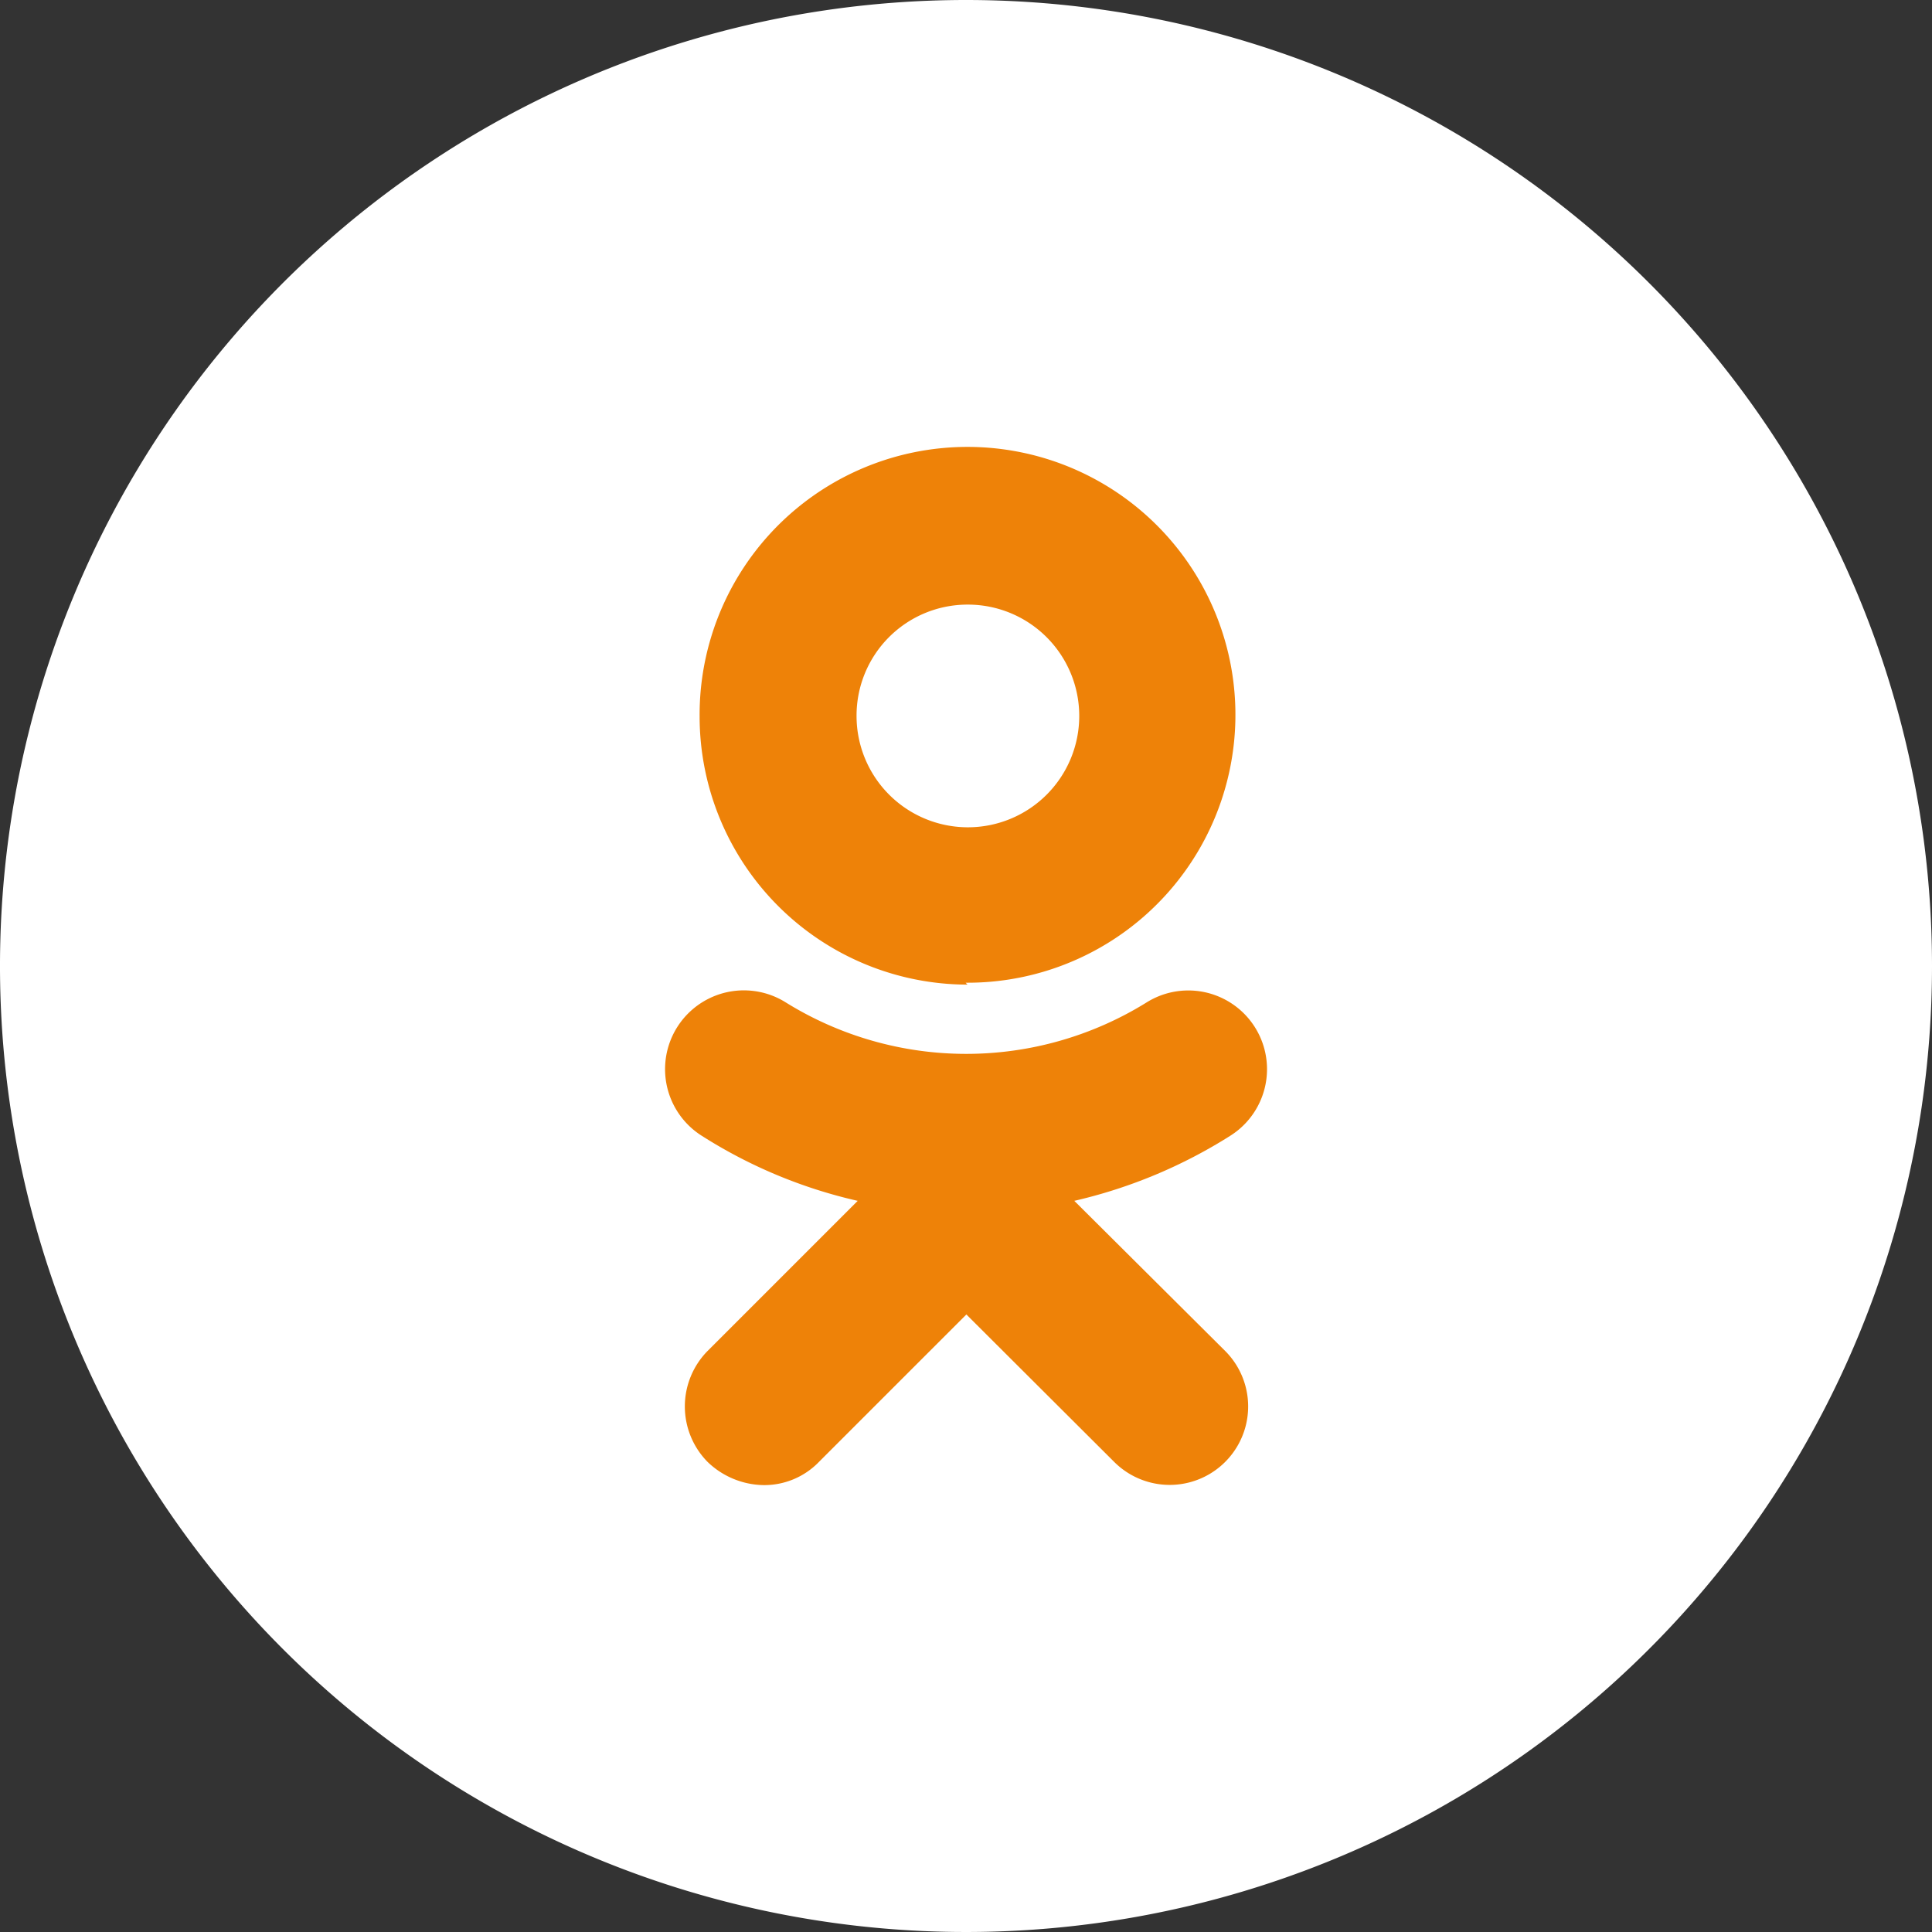 <?xml version="1.0" encoding="UTF-8"?> <svg xmlns="http://www.w3.org/2000/svg" id="Слой_1" data-name="Слой 1" viewBox="0 0 50.84 50.84"><rect x="0" y="0" width="50.84" height="50.84" fill="#333333" stroke="none"/> <defs> <style>.cls-1{fill:#fff;}.cls-2{fill:#ee8208;}</style> </defs> <title>лендинг готов</title> <path class="cls-1" d="M50.84,25.42A25.42,25.42,0,1,1,25.42,0,25.42,25.42,0,0,1,50.84,25.42"></path> <path class="cls-2" d="M25.41,25.86a7.05,7.05,0,1,0-7-7,7.06,7.06,0,0,0,7.05,7.05m0-10a2.93,2.93,0,1,1-2.92,2.93,2.92,2.92,0,0,1,2.92-2.93"></path> <path class="cls-2" d="M28.27,31.6a13.23,13.23,0,0,0,4.1-1.71,2.07,2.07,0,1,0-2.2-3.51,9,9,0,0,1-9.49,0,2.07,2.07,0,0,0-2.21,3.51,13,13,0,0,0,4.1,1.71l-3.95,3.95a2.08,2.08,0,0,0,0,2.92,2.17,2.17,0,0,0,1.47.61,2,2,0,0,0,1.46-.61l3.88-3.88,3.89,3.88a2.06,2.06,0,0,0,2.92-2.92Z"></path> </svg> 